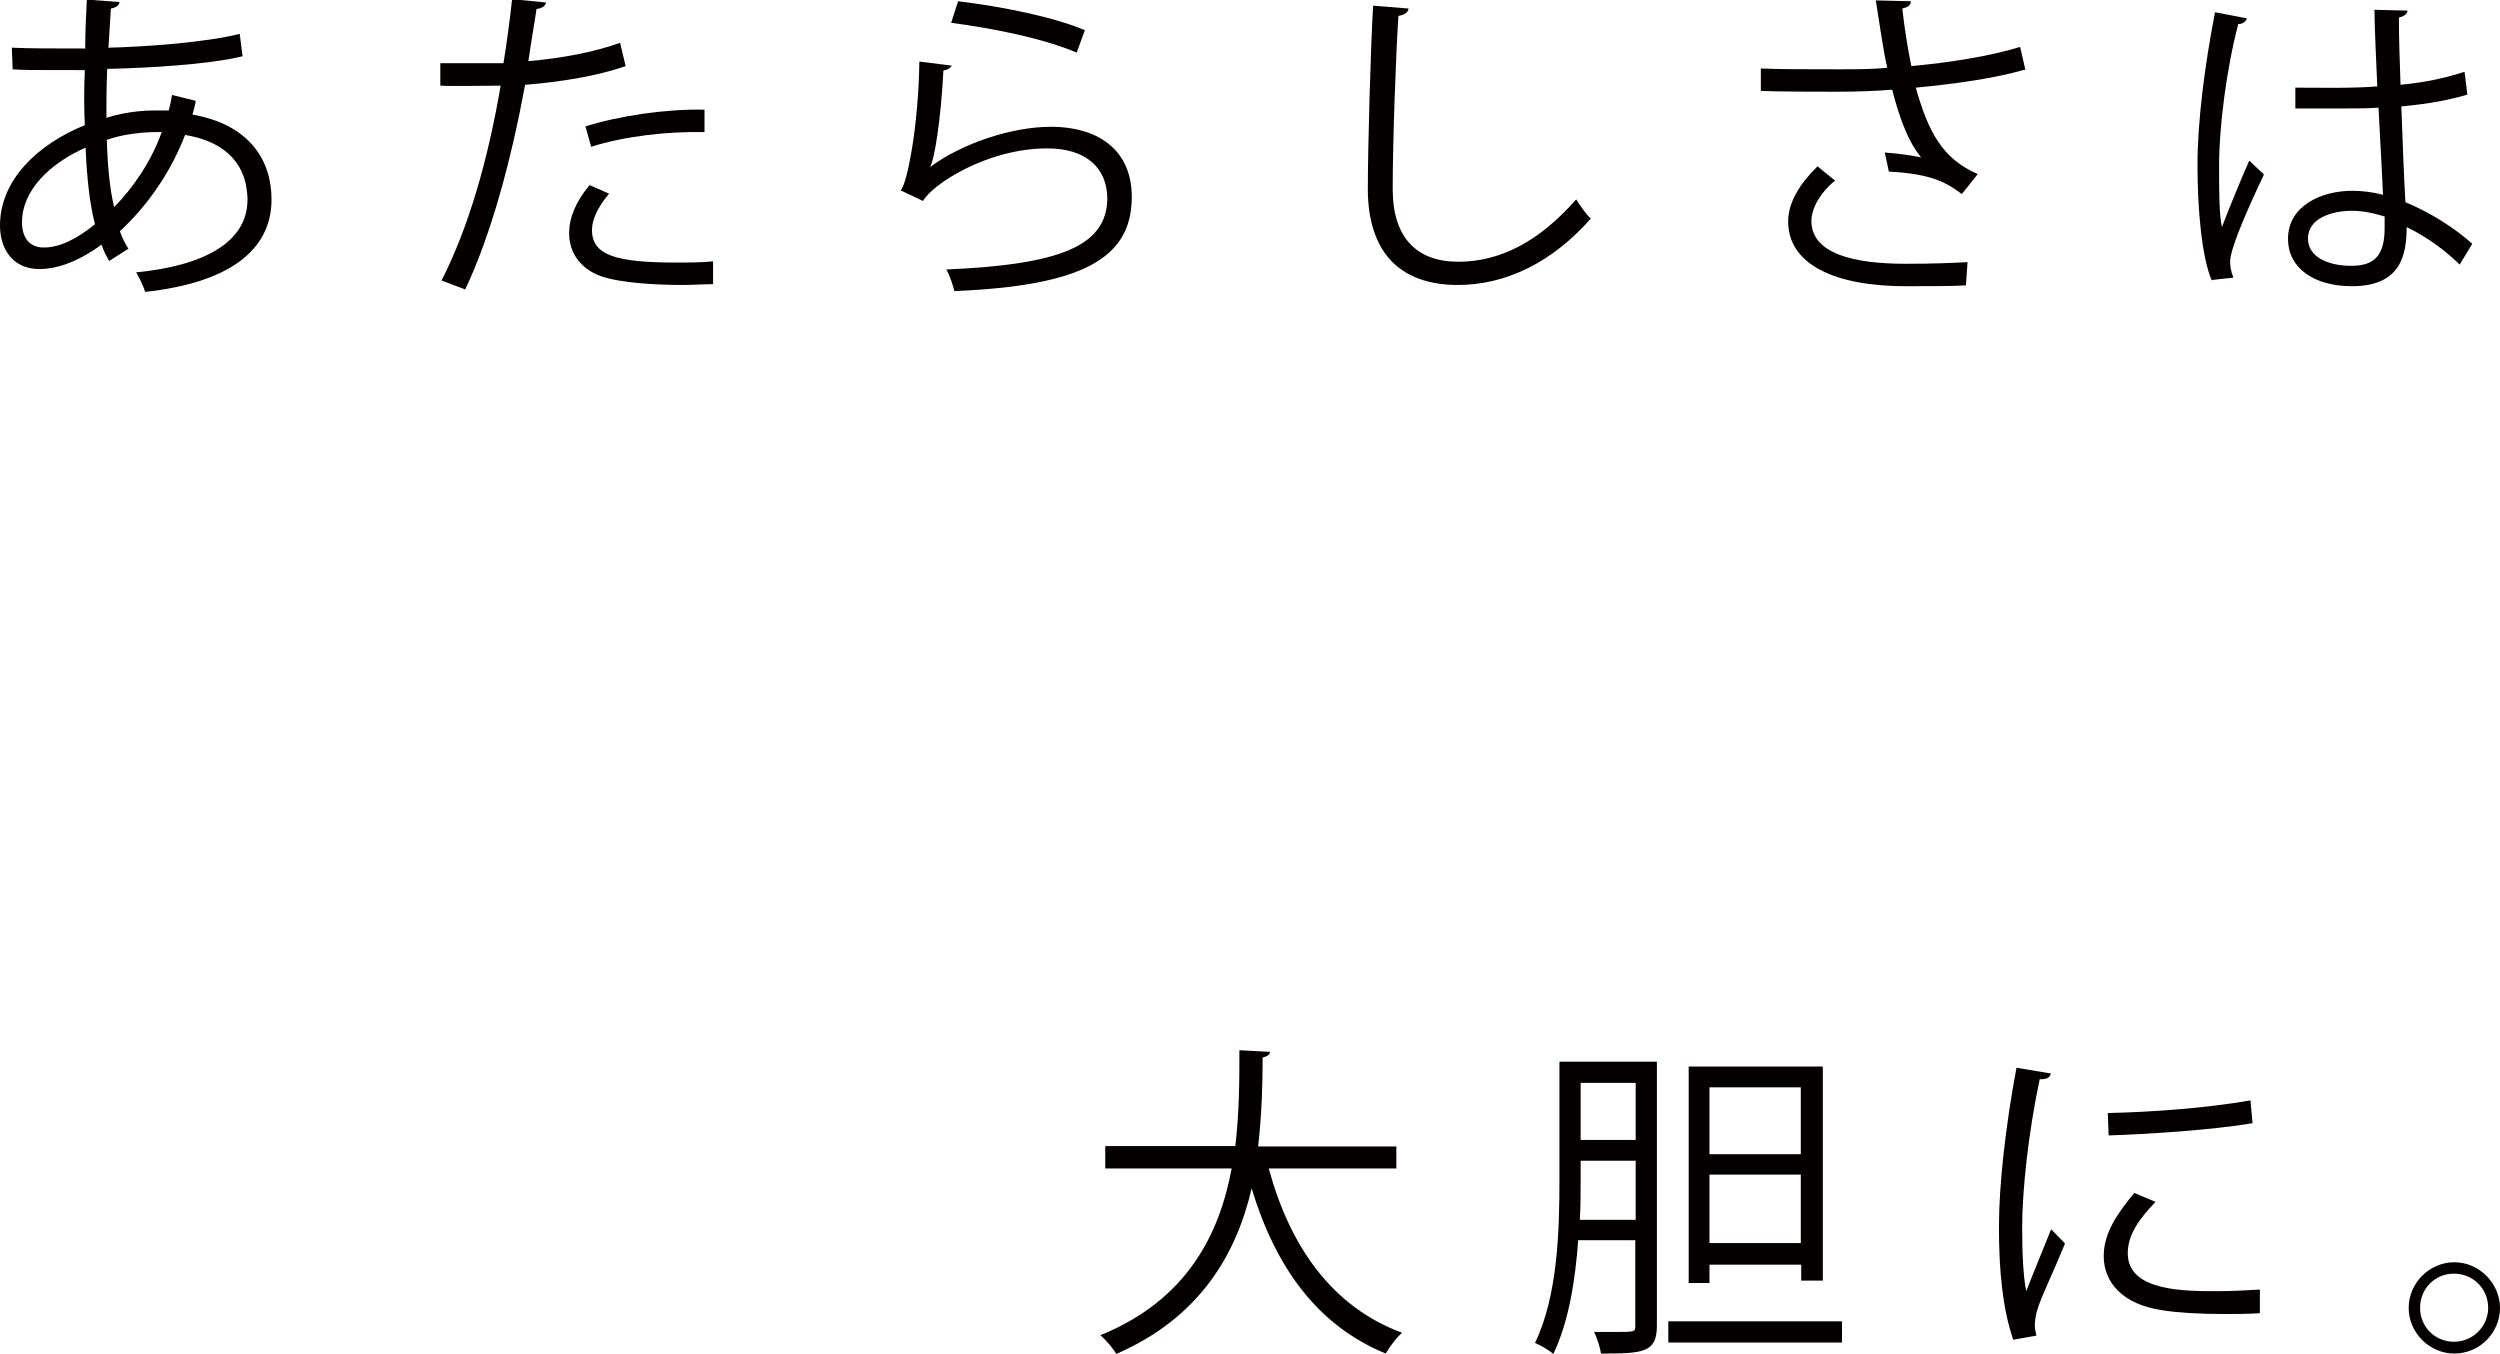 <?xml version="1.0" encoding="UTF-8"?>
<svg id="_レイヤー_2" data-name="レイヤー 2" xmlns="http://www.w3.org/2000/svg" viewBox="0 0 61.32 33.22">
  <g id="SP_LOGO" data-name="SP&amp;amp;LOGO">
    <g>
      <path d="m4.8,2.5c-.02.1-.05.21-.08.31,1.41.25,1.94,1.13,1.94,2.08,0,1.28-1.09,2.05-3.1,2.27-.03-.11-.14-.35-.22-.48,1.66-.16,2.73-.74,2.73-1.78v-.06c-.04-.93-.67-1.39-1.53-1.53-.35.91-.93,1.75-1.6,2.36.06.17.13.31.21.43l-.47.3c-.07-.11-.14-.25-.19-.4-.64.47-1.16.6-1.52.6-.64,0-.97-.47-.97-1.07,0-1.11.92-1.99,2.08-2.46-.02-.42-.02-.88,0-1.35-1.36,0-1.5,0-1.77-.02l-.02-.53c.41.02,1.11.02,1.8.02,0-.37.02-.82.04-1.2l.8.06c0,.08-.09.14-.21.16-.02.3-.04.67-.06.96.88-.02,2.41-.13,3.22-.34l.07.55c-.85.21-2.4.29-3.32.31-.02.42-.02.82-.02,1.2.56-.18,1.07-.18,1.2-.18.12,0,.23,0,.33,0,.03-.13.06-.25.08-.38l.57.14Zm-2.47,3c-.13-.5-.2-1.13-.23-1.88-.88.39-1.56,1.05-1.56,1.83,0,.47.27.63.55.62.38,0,.81-.22,1.24-.57Zm1.65-2.26c-.13,0-.76-.02-1.36.19.02.65.07,1.2.18,1.65.48-.49.92-1.14,1.17-1.85Z" style="fill: #040000;"/>
      <path d="m15.35,1.62c-.68.24-1.59.39-2.47.46-.34,1.84-.83,3.67-1.47,5.02l-.58-.22c.66-1.29,1.14-2.96,1.45-4.78-.16,0-1.24.02-1.48,0v-.55c.12,0,.29,0,.47,0,.07,0,.88,0,1.08,0,.08-.51.16-1.08.21-1.57l.83.08c0,.09-.12.15-.23.16-.05.35-.13.79-.2,1.28.79-.07,1.58-.21,2.25-.45l.13.55Zm2.14,5.35c-.24,0-.49.02-.74.02-.75,0-1.47-.06-1.9-.18-.57-.16-.9-.58-.89-1.11,0-.35.16-.75.5-1.16l.48.21c-.28.33-.42.64-.42.89,0,.63.61.8,2.07.8.3,0,.6,0,.9-.03v.57Zm-3.13-3.87c.83-.26,1.97-.43,2.92-.41v.55c-.91-.02-1.96.1-2.78.36l-.14-.5Z" style="fill: #040000;"/>
      <path d="m23.35,1.59c-.03.08-.1.12-.21.14-.06,1.19-.22,2.2-.33,2.37h0c.79-.59,2.02-.99,2.96-.99,1.24,0,2.01.63,1.99,1.76-.02,1.48-1.24,2.14-4.35,2.27-.04-.15-.11-.38-.2-.53,2.8-.12,3.93-.58,3.95-1.73,0-.77-.53-1.24-1.47-1.24-1.49,0-2.83.89-3.05,1.29l-.55-.26c.16-.15.44-1.59.46-3.16l.8.1Zm.14-1.56c1.09.13,2.33.38,3.12.71l-.2.55c-.83-.35-2.02-.59-3.08-.73l.17-.53Z" style="fill: #040000;"/>
      <path d="m34.55.21c-.02.1-.09.15-.25.18-.06.93-.14,3.06-.14,4.25s.59,1.78,1.61,1.78,1.98-.49,2.89-1.53c.08.13.26.39.36.47-.94,1.07-2.08,1.63-3.26,1.63-1.46,0-2.21-.84-2.21-2.36,0-1.01.07-3.5.13-4.49l.88.07Z" style="fill: #040000;"/>
      <path d="m49.66,1.71c-.73.21-1.71.35-2.67.44.31,1.09.65,1.74,1.52,2.12l-.39.49c-.37-.28-.75-.5-1.79-.55l-.1-.47c.39.03.69.08.89.12-.28-.34-.5-.85-.71-1.66-.36.03-.85.05-1.33.05-.52,0-1.37,0-1.89-.02v-.55c.48.02,1.16.02,1.9.02.41,0,.88,0,1.2-.04-.1-.43-.18-1.03-.28-1.65l.86.02c0,.1-.08.15-.21.18.05.46.13.96.22,1.41.92-.08,1.97-.25,2.67-.47l.13.57Zm-1.44,5.29c-.39.02-.8.02-1.49.02-1.68,0-2.87-.51-2.87-1.59,0-.46.28-.92.72-1.35l.43.35c-.36.29-.58.68-.58.99,0,.8,1.03,1.05,2.31,1.05.7,0,1.11-.02,1.52-.04l-.04.57Z" style="fill: #040000;"/>
      <path d="m54.25,6.88c-.25-.58-.35-1.78-.35-2.83s.17-2.41.43-3.75l.78.15c-.02.08-.1.14-.21.14-.29,1.1-.47,2.53-.47,3.46,0,.61,0,1.22.07,1.52.18-.48.5-1.25.67-1.63l.36.34c-.26.55-.83,1.77-.83,2.14,0,.11.02.23.08.39l-.55.06Zm2.04-4.73c.67,0,1.35.02,2.02-.03-.03-.69-.06-1.29-.07-1.88l.81.02c0,.08-.08.14-.21.17,0,.51.02,1.04.04,1.65.63-.06,1.15-.18,1.57-.32l.07.56c-.39.12-.94.23-1.62.29.03.89.07,1.83.1,2.35.61.25,1.22.64,1.64,1.02l-.31.51c-.33-.33-.8-.68-1.3-.92,0,.68-.14,1.45-1.34,1.45-.94,0-1.57-.45-1.57-1.16,0-.82.83-1.18,1.57-1.18.25,0,.51.03.76.1-.02-.51-.07-1.35-.11-2.14-.25.02-.59.02-.82.02h-1.22v-.52Zm2.2,3.16c-.26-.08-.53-.14-.8-.14-.49,0-1.08.18-1.08.68,0,.45.48.67,1.07.67s.81-.29.81-.93v-.28Z" style="fill: #040000;"/>
      <path d="m34.26,28.66h-3.14c.52,1.92,1.56,3.4,3.27,4.03-.14.12-.31.35-.4.51-1.68-.69-2.7-2.11-3.29-4.05-.37,1.59-1.25,3.16-3.32,4.06-.08-.14-.25-.34-.39-.46,2.12-.86,2.92-2.47,3.22-4.09h-3.1v-.55h3.19c.1-.84.1-1.65.1-2.35l.75.04c0,.07-.07.11-.18.14,0,.63-.02,1.39-.11,2.18h3.39v.55Z" style="fill: #040000;"/>
      <path d="m40.64,26.04v6.48c0,.66-.34.68-1.37.68-.02-.14-.1-.39-.17-.53.2,0,.39,0,.54,0,.47,0,.47,0,.47-.16v-2.09h-1.4c-.07.97-.23,2-.61,2.79-.1-.09-.32-.22-.45-.27.56-1.15.6-2.78.6-3.98v-2.92h2.38Zm-1.87,2.92c0,.3,0,.62-.02.96h1.37v-1.45h-1.35v.49Zm1.35-2.4h-1.35v1.4h1.35v-1.4Zm.8,5.85h4.26v.52h-4.26v-.52Zm1.01-1.39v.45h-.51v-5.31h3.29v5.25h-.53v-.39h-2.24Zm2.24-4.35h-2.24v1.64h2.24v-1.64Zm-2.24,3.82h2.24v-1.68h-2.24v1.68Z" style="fill: #040000;"/>
      <path d="m50.3,26.34c-.02.09-.1.14-.27.13-.28,1.31-.43,2.75-.43,3.61,0,.6.02,1.21.1,1.59.15-.39.5-1.24.61-1.52l.34.35c-.33.81-.57,1.27-.68,1.63-.04.14-.06.27-.06.38,0,.09.02.17.04.25l-.57.1c-.26-.76-.35-1.69-.35-2.76s.17-2.52.43-3.91l.84.14Zm5.12,5.87c-.29.02-.59.02-.88.02-.57,0-1.11-.03-1.49-.09-.99-.14-1.45-.69-1.45-1.33,0-.55.31-1.02.75-1.55l.52.22c-.4.42-.68.8-.68,1.26,0,.93,1.37.93,2.2.93.34,0,.7-.02,1.04-.04v.57Zm-3.72-4.91c1.04-.02,2.43-.12,3.5-.31l.05.56c-1,.17-2.61.27-3.53.3l-.02-.55Z" style="fill: #040000;"/>
      <path d="m61.32,32.08c0,.62-.51,1.12-1.12,1.12s-1.12-.51-1.12-1.12.51-1.12,1.12-1.12,1.12.52,1.12,1.12Zm-.29,0c0-.47-.37-.84-.84-.84s-.83.37-.83.84.37.83.83.83c.48,0,.84-.39.84-.83Z" style="fill: #040000;"/>
    </g>
  </g>
</svg>